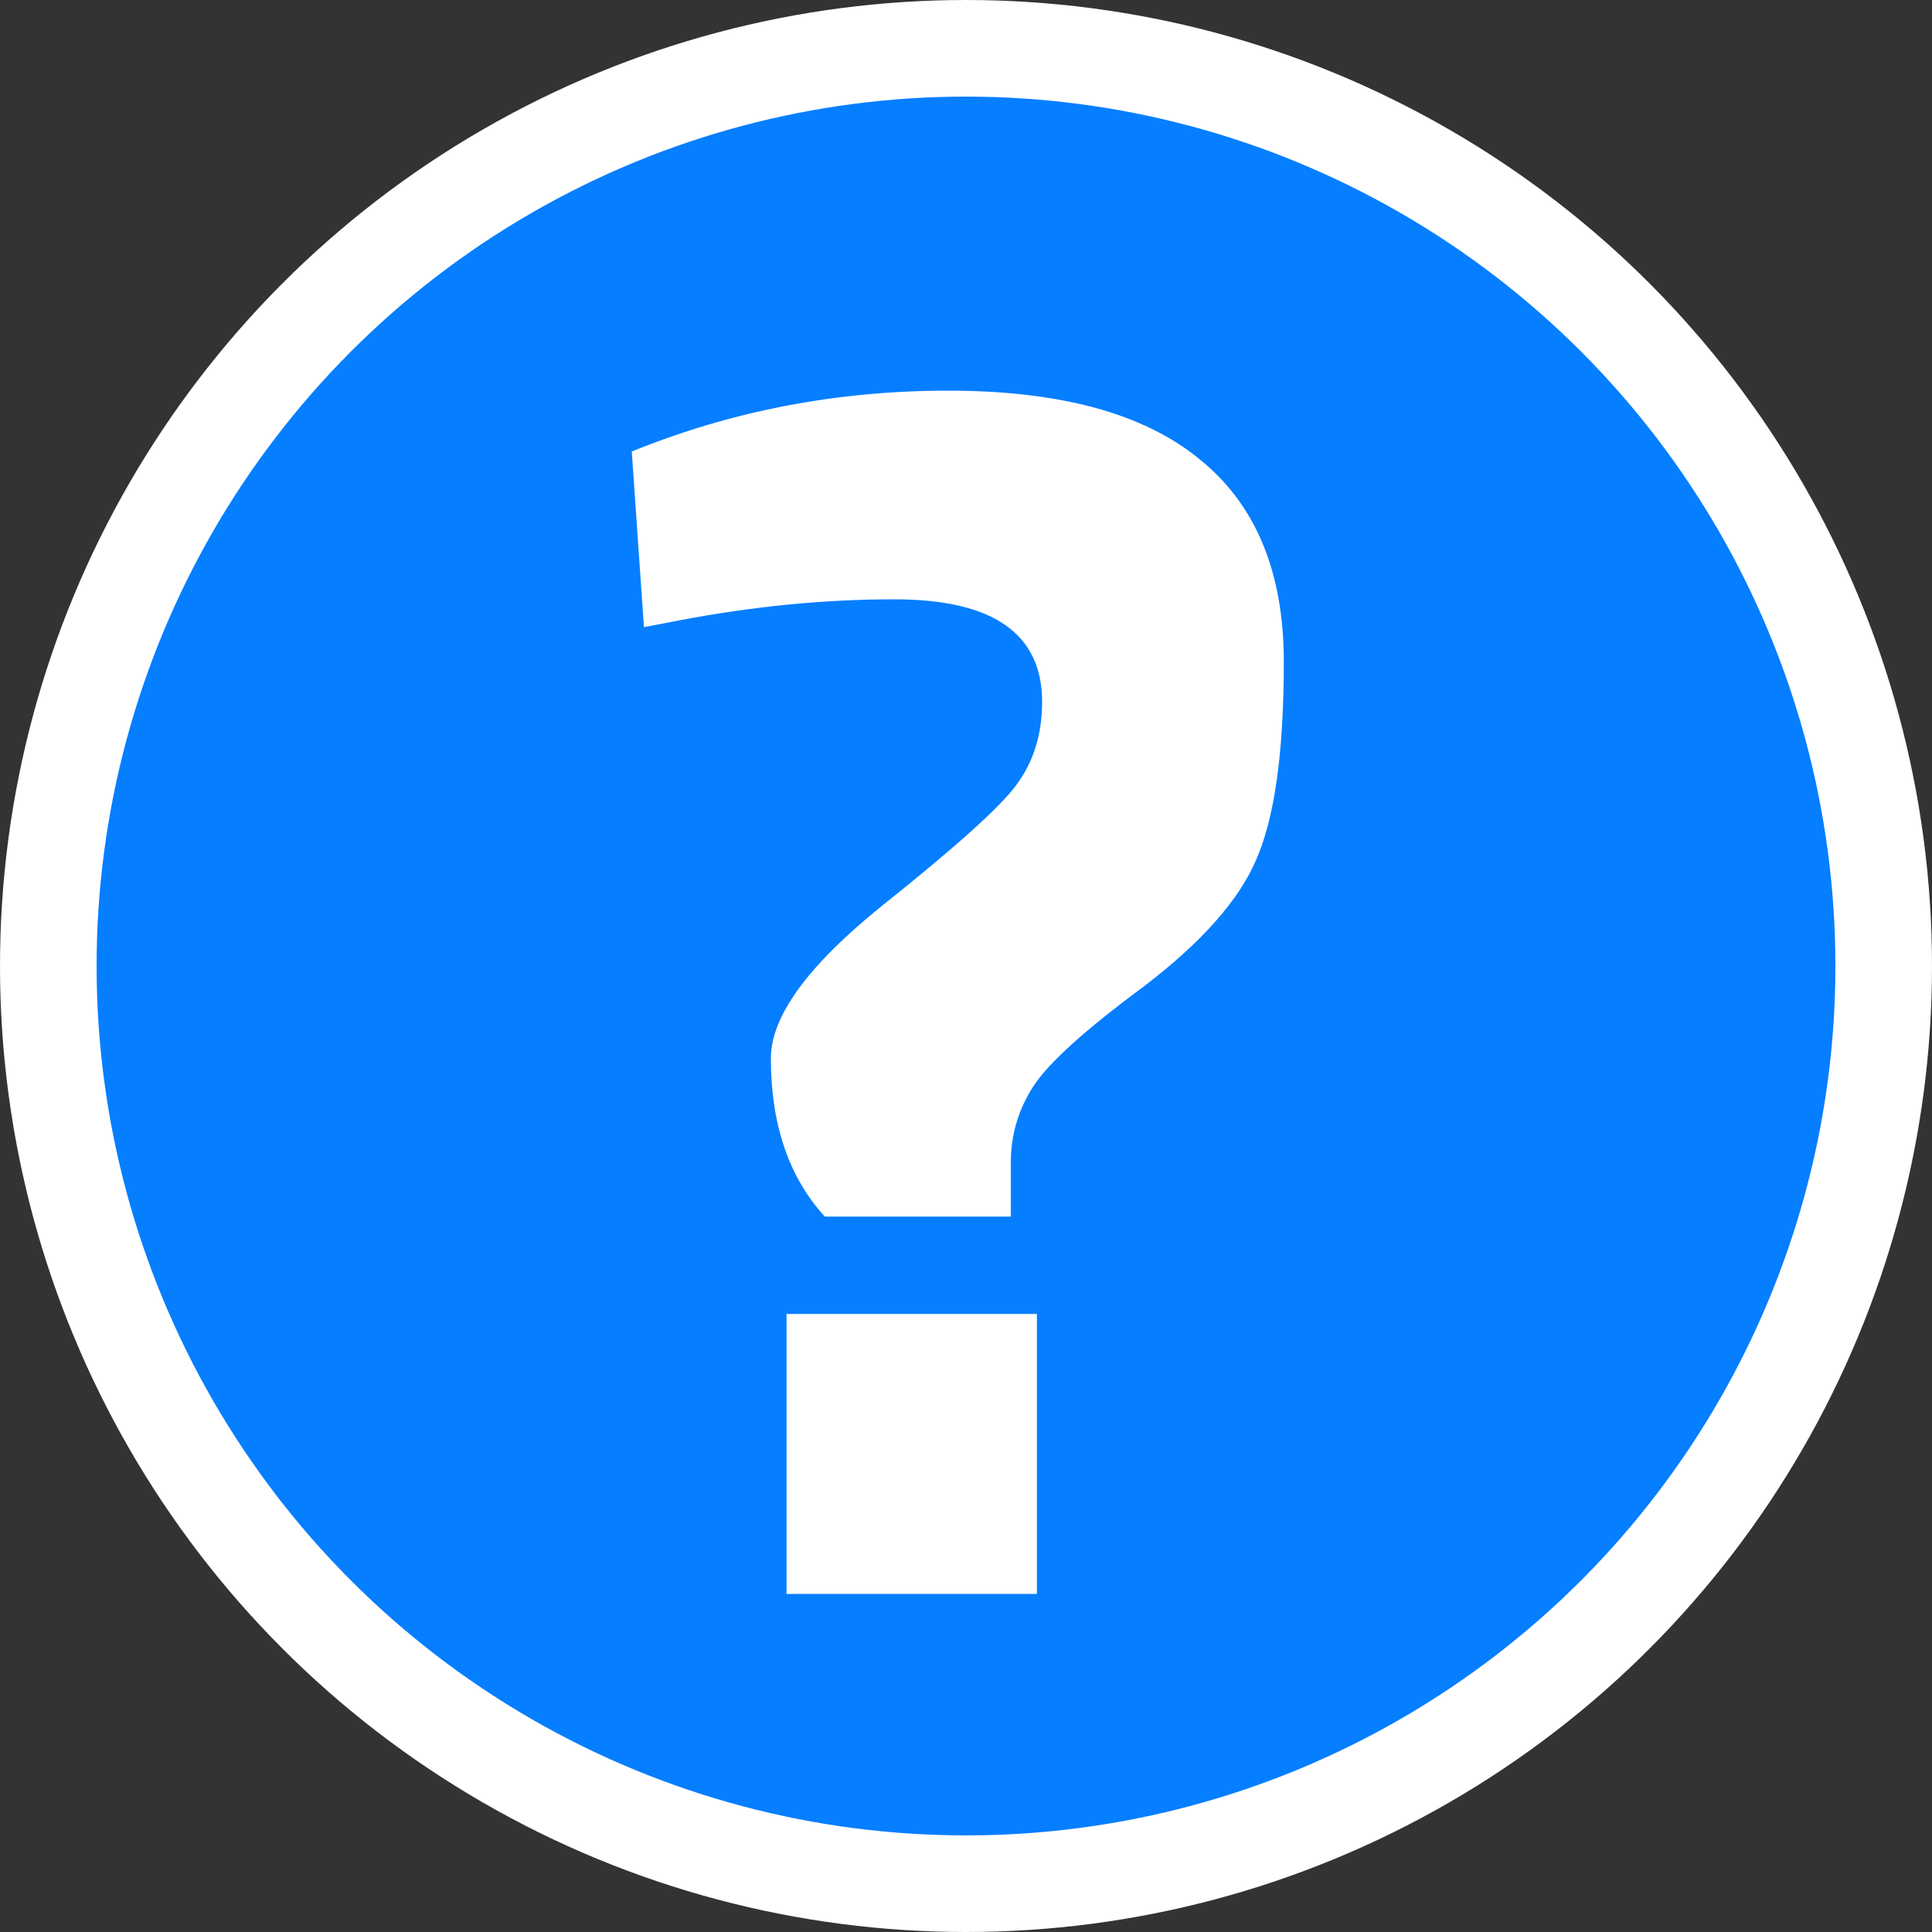 <svg width="40" height="40" viewBox="0 0 40 40" fill="none" xmlns="http://www.w3.org/2000/svg">
<rect x="0" y="0" width="40" height="40" fill="#333333" stroke="none"/>
<circle cx="20" cy="20" r="19" fill="#057EFF" stroke="white" stroke-width="2"/>
<path d="M19.632 8.088C21.936 8.088 23.664 8.556 24.816 9.492C25.992 10.428 26.58 11.832 26.58 13.704C26.58 15.576 26.388 16.944 26.004 17.808C25.644 18.648 24.864 19.524 23.664 20.436C22.464 21.324 21.708 22.008 21.396 22.488C21.084 22.968 20.928 23.496 20.928 24.072V25.188H17.076C16.332 24.372 15.96 23.28 15.96 21.912C15.96 21.048 16.716 20.004 18.228 18.78C19.764 17.556 20.7 16.716 21.036 16.26C21.396 15.78 21.576 15.204 21.576 14.532C21.576 13.116 20.556 12.408 18.516 12.408C17.076 12.408 15.6 12.552 14.088 12.84L13.332 12.984L13.08 9.348C15.144 8.508 17.328 8.088 19.632 8.088ZM16.284 33V27.204H21.468V33H16.284Z" fill="white"/>
</svg>
